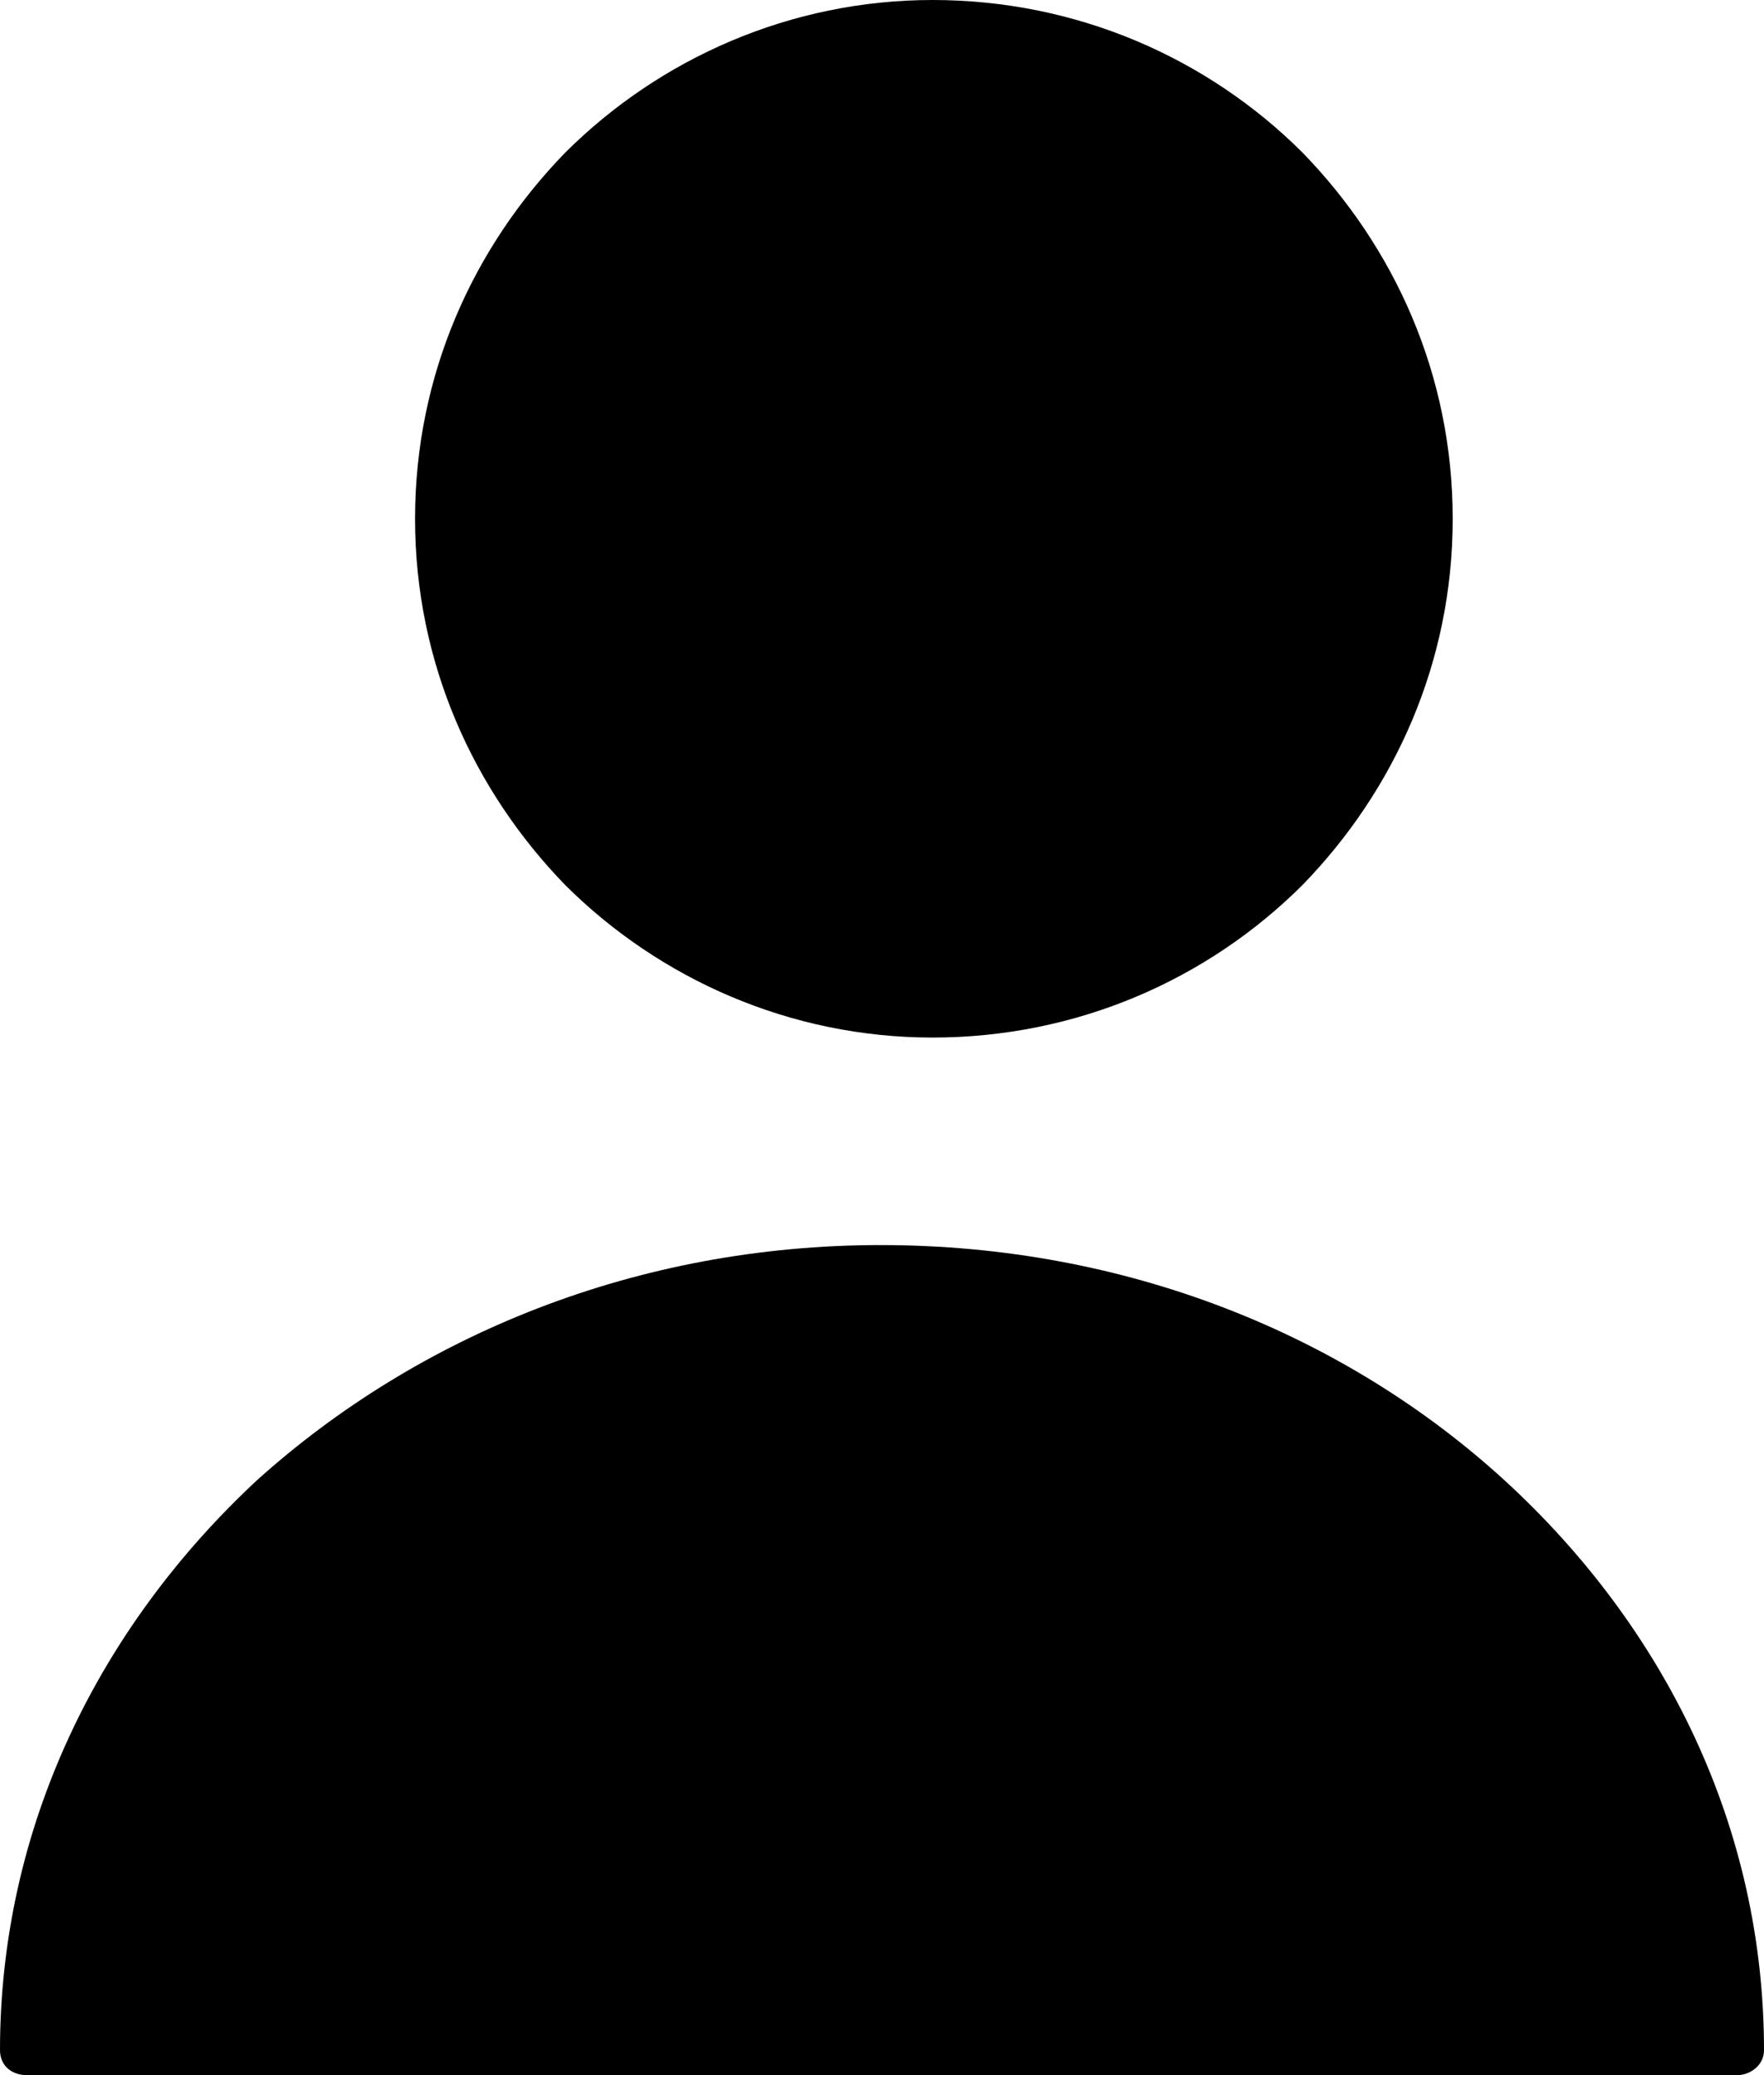 <svg xmlns="http://www.w3.org/2000/svg" width="17" height="20" viewBox="0 0 17 20">
    <g fill="none" fill-rule="evenodd">
        <g fill="#000">
            <g>
                <g>
                    <path d="M8.987 0c1.394 0 2.654.561 3.565 1.47C13.437 2.38 14 3.61 14 5c0 1.39-.563 2.62-1.448 3.53-.911.909-2.171 1.47-3.565 1.47-1.368 0-2.628-.561-3.54-1.47C4.564 7.62 4 6.39 4 5c0-1.39.563-2.62 1.448-3.53C6.359.562 7.619 0 8.987 0M8.487 12c2.372 0 4.48.867 6.01 2.265C16.05 15.687 17 17.615 17 19.76c0 .145-.132.241-.264.241H.264C.105 20 0 19.904 0 19.759c0-2.145.949-4.072 2.478-5.494C4.033 12.867 6.14 12 8.487 12" transform="translate(-1340 -39) translate(1340 39)"/>
                </g>
            </g>
        </g>
    </g>
</svg>
